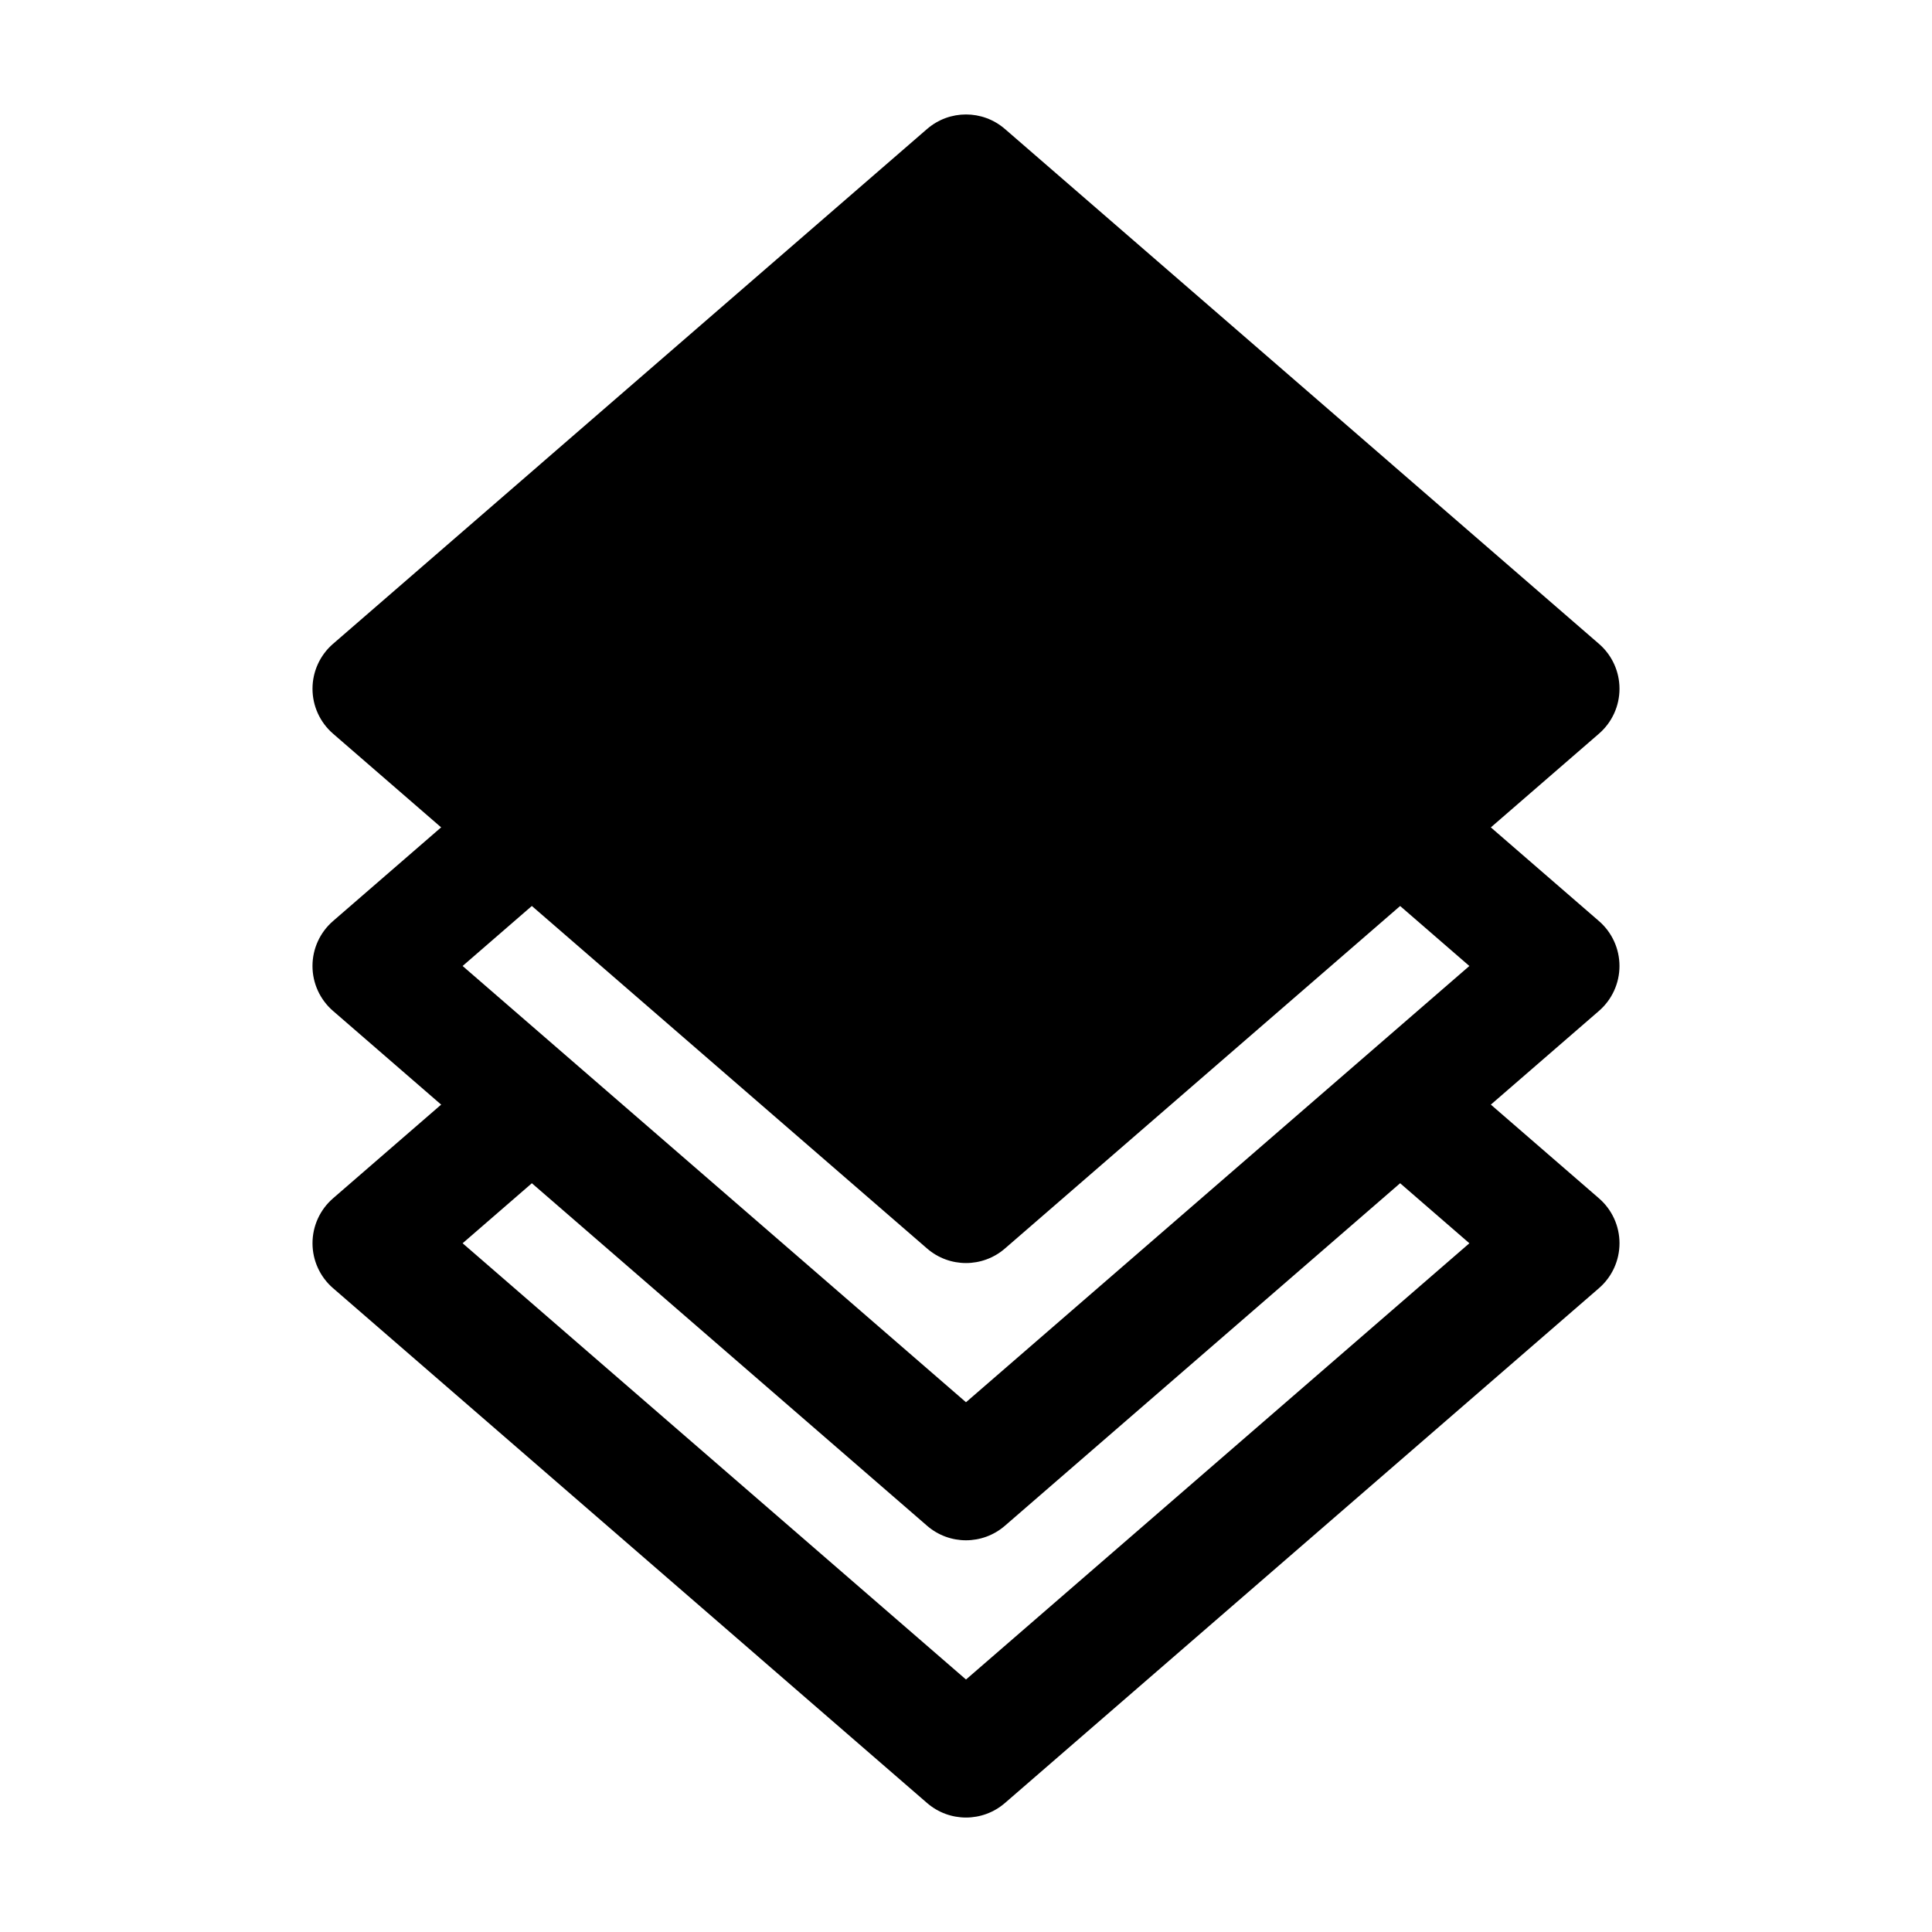 <?xml version="1.0" encoding="UTF-8"?>
<!-- Uploaded to: ICON Repo, www.svgrepo.com, Generator: ICON Repo Mixer Tools -->
<svg fill="#000000" width="800px" height="800px" version="1.1" viewBox="144 144 512 512" xmlns="http://www.w3.org/2000/svg">
 <g fill-rule="evenodd">
  <path d="m410.31 178.18c-5.918-5.129-14.703-5.129-20.621 0l-157.44 136.45c-3.449 2.992-5.434 7.332-5.434 11.898s1.984 8.906 5.434 11.898l157.44 136.45c5.918 5.129 14.703 5.129 20.621 0l157.44-136.45c3.453-2.992 5.434-7.332 5.434-11.898s-1.98-8.906-5.434-11.898z"/>
  <path d="m296.44 353.3c5.691 6.57 4.984 16.516-1.59 22.207l-28.254 24.492 133.4 115.61 133.4-115.61-28.254-24.492c-6.57-5.691-7.281-15.637-1.59-22.207 5.695-6.57 15.641-7.281 22.211-1.586l41.984 36.387c3.453 2.988 5.434 7.332 5.434 11.898 0 4.562-1.98 8.906-5.434 11.898l-157.44 136.45c-5.918 5.129-14.703 5.129-20.621 0l-157.44-136.45c-3.449-2.992-5.434-7.336-5.434-11.898 0-4.566 1.984-8.91 5.434-11.898l41.984-36.387c6.57-5.695 16.516-4.984 22.211 1.586z"/>
  <path d="m294.04 428.86c5.695 6.57 4.984 16.512-1.586 22.207l-25.855 22.41 133.4 115.61 133.4-115.61-25.855-22.41c-6.57-5.695-7.281-15.637-1.586-22.207 5.695-6.57 15.637-7.285 22.207-1.59l39.586 34.309c3.453 2.988 5.434 7.332 5.434 11.898 0 4.562-1.98 8.906-5.434 11.895l-157.44 136.45c-5.918 5.129-14.703 5.129-20.621 0l-157.44-136.45c-3.449-2.988-5.434-7.332-5.434-11.895 0-4.566 1.984-8.91 5.434-11.898l39.586-34.309c6.57-5.695 16.512-4.981 22.207 1.59z"/>
 </g>
</svg>